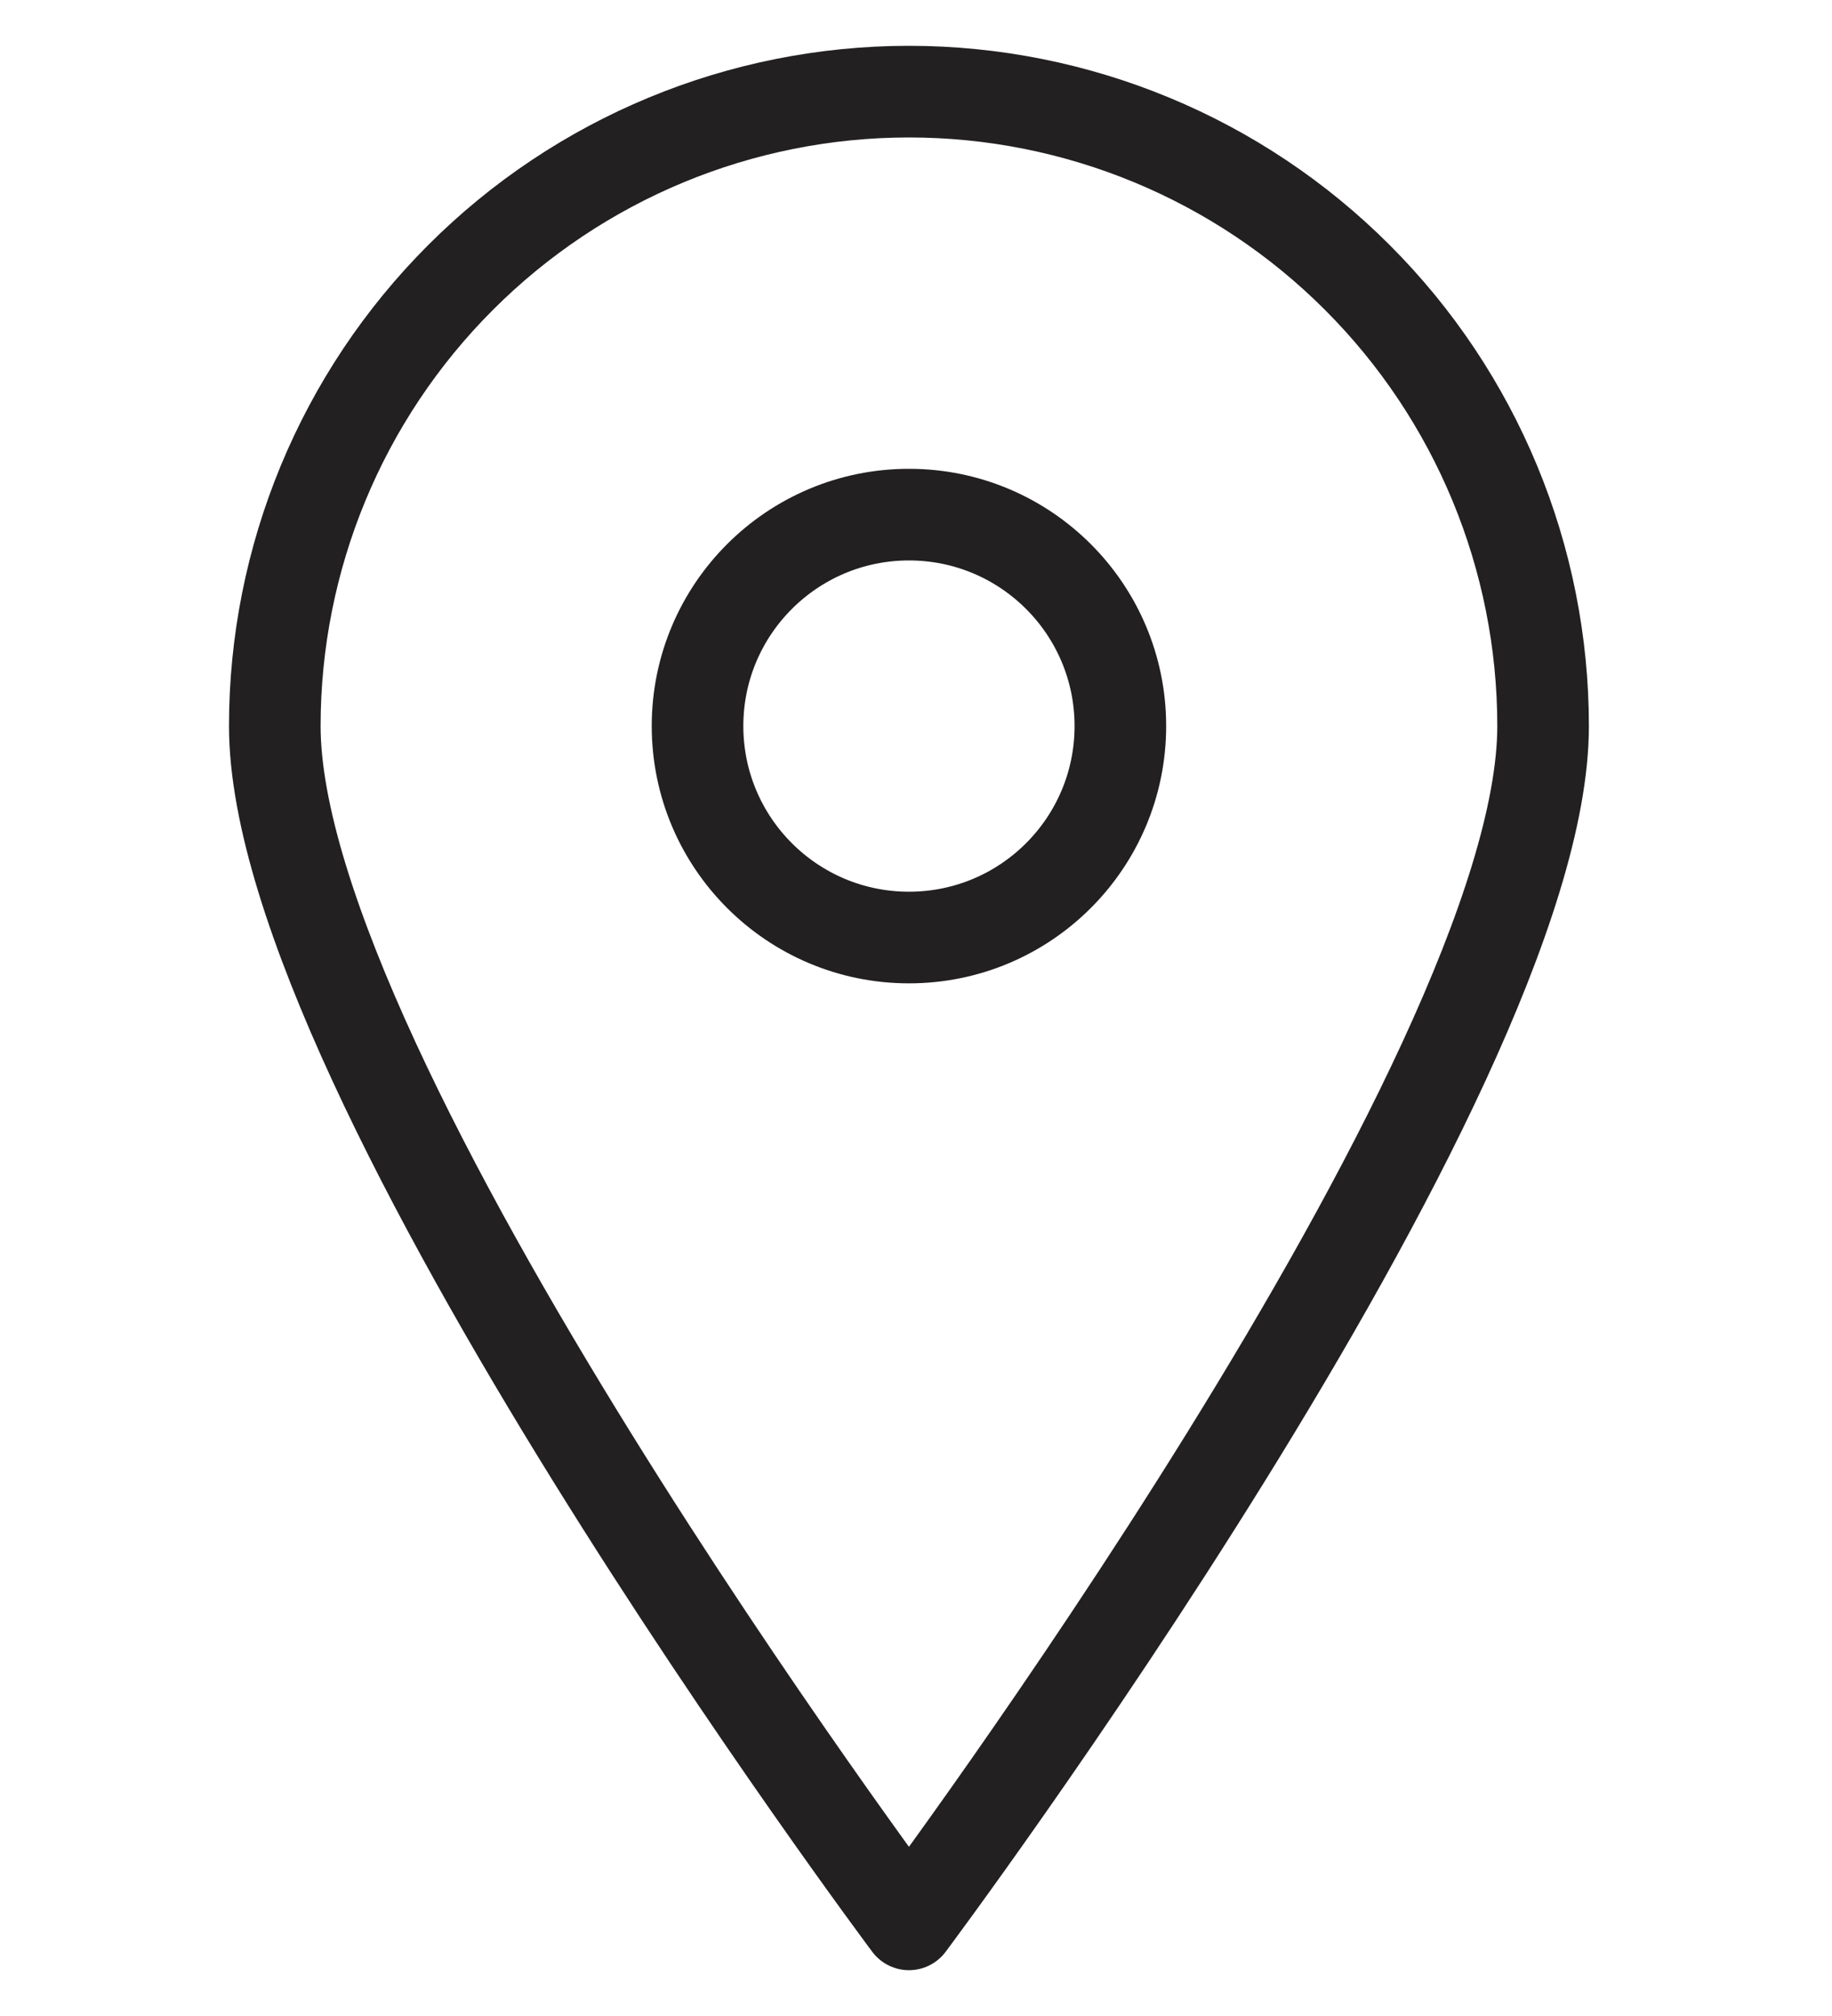 <?xml version="1.0" encoding="UTF-8"?> <svg xmlns="http://www.w3.org/2000/svg" width="20" height="22" viewBox="0 0 20 22" fill="none"> <path d="M16.846 7.923C16.846 11.754 9.923 21 9.923 21C9.923 21 3 11.754 3 7.923C3 6.087 3.729 4.326 5.028 3.028C6.326 1.729 8.087 1 9.923 1C11.759 1 13.52 1.729 14.818 3.028C16.117 4.326 16.846 6.087 16.846 7.923V7.923Z" stroke="#222020" stroke-linecap="round" stroke-linejoin="round"></path> <path d="M9.923 10.231C11.198 10.231 12.231 9.198 12.231 7.923C12.231 6.649 11.198 5.616 9.923 5.616C8.649 5.616 7.615 6.649 7.615 7.923C7.615 9.198 8.649 10.231 9.923 10.231Z" stroke="#222020" stroke-linecap="round" stroke-linejoin="round"></path> </svg> 